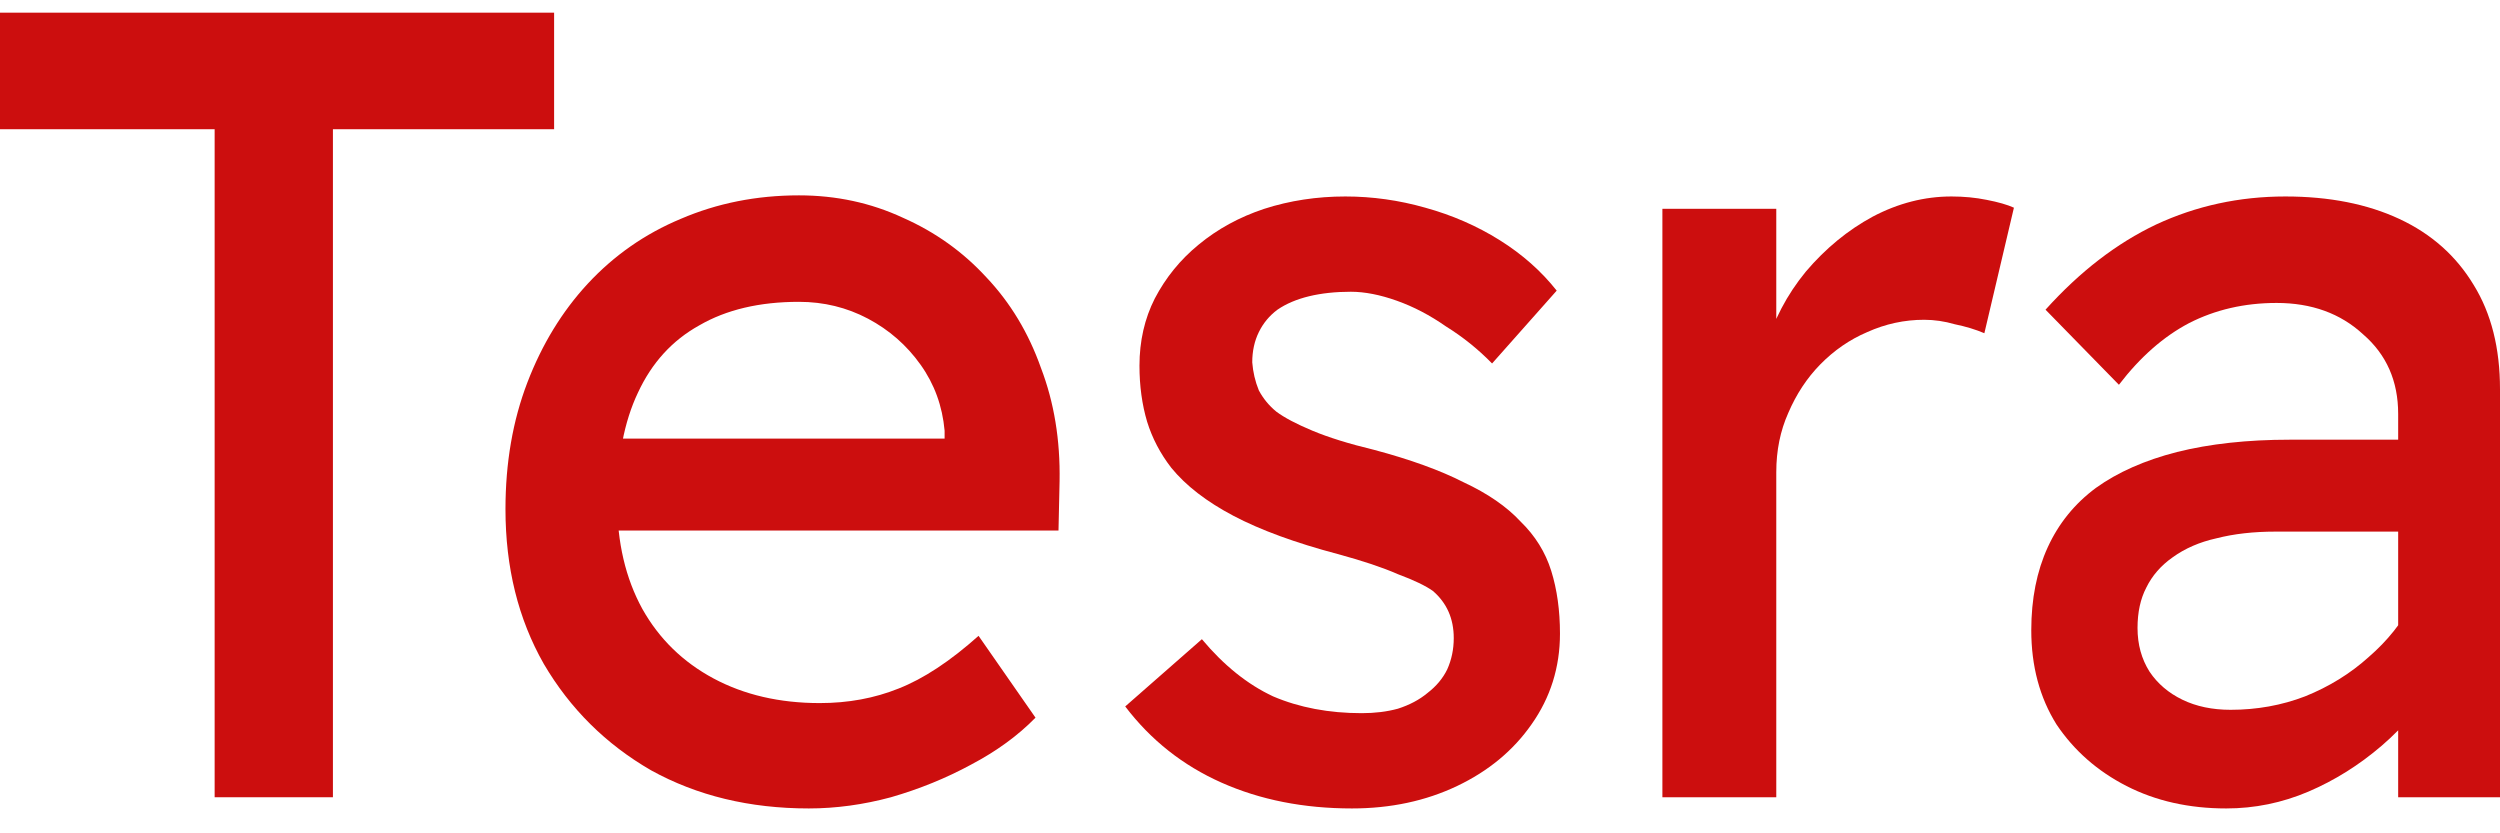 <svg width="90" height="30" viewBox="0 0 90 30" fill="none" xmlns="http://www.w3.org/2000/svg">
<path d="M7.727 28.701V4.652H0V0.456H19.948V4.652H11.985V28.701H7.727Z" fill="#CC0E0E"/>
<path d="M29.117 29.104C26.988 29.104 25.096 28.647 23.44 27.732C21.811 26.791 20.523 25.513 19.576 23.899C18.657 22.285 18.197 20.429 18.197 18.331C18.197 16.663 18.459 15.143 18.985 13.771C19.511 12.399 20.233 11.216 21.153 10.22C22.1 9.198 23.217 8.418 24.505 7.88C25.819 7.315 27.238 7.033 28.762 7.033C30.103 7.033 31.351 7.302 32.508 7.84C33.664 8.351 34.663 9.064 35.504 9.978C36.371 10.893 37.028 11.982 37.475 13.247C37.948 14.484 38.171 15.843 38.145 17.322L38.106 19.098H21.193L20.286 15.789H34.597L34.006 16.475V15.506C33.927 14.619 33.638 13.825 33.138 13.126C32.639 12.426 32.008 11.875 31.246 11.471C30.484 11.068 29.656 10.866 28.762 10.866C27.343 10.866 26.147 11.149 25.175 11.713C24.202 12.252 23.466 13.059 22.967 14.134C22.468 15.184 22.218 16.488 22.218 18.048C22.218 19.528 22.52 20.819 23.125 21.922C23.729 22.998 24.583 23.832 25.687 24.424C26.791 25.015 28.066 25.311 29.511 25.311C30.536 25.311 31.483 25.136 32.35 24.787C33.243 24.437 34.203 23.805 35.228 22.89L37.278 25.836C36.647 26.481 35.872 27.046 34.952 27.53C34.058 28.015 33.099 28.405 32.074 28.701C31.075 28.97 30.09 29.104 29.117 29.104Z" fill="#CC0E0E"/>
<path d="M48.669 29.104C46.934 29.104 45.37 28.795 43.977 28.176C42.584 27.557 41.428 26.643 40.508 25.432L43.268 23.011C44.056 23.953 44.91 24.639 45.83 25.069C46.776 25.473 47.841 25.674 49.024 25.674C49.497 25.674 49.931 25.621 50.325 25.513C50.745 25.378 51.1 25.19 51.389 24.948C51.705 24.706 51.941 24.424 52.099 24.101C52.257 23.751 52.335 23.375 52.335 22.971C52.335 22.272 52.086 21.707 51.586 21.276C51.323 21.088 50.903 20.886 50.325 20.671C49.773 20.429 49.05 20.187 48.156 19.945C46.632 19.541 45.384 19.084 44.411 18.573C43.439 18.062 42.69 17.483 42.164 16.838C41.77 16.327 41.481 15.775 41.297 15.184C41.113 14.565 41.021 13.892 41.021 13.166C41.021 12.278 41.205 11.471 41.573 10.745C41.967 9.992 42.492 9.346 43.15 8.808C43.833 8.243 44.621 7.813 45.515 7.517C46.435 7.221 47.407 7.073 48.432 7.073C49.405 7.073 50.364 7.208 51.31 7.477C52.283 7.746 53.176 8.136 53.991 8.647C54.806 9.158 55.489 9.763 56.041 10.463L53.715 13.085C53.216 12.574 52.664 12.13 52.059 11.754C51.481 11.35 50.89 11.041 50.285 10.826C49.681 10.611 49.129 10.503 48.63 10.503C48.078 10.503 47.578 10.557 47.131 10.664C46.685 10.772 46.303 10.933 45.988 11.149C45.699 11.364 45.476 11.633 45.318 11.956C45.16 12.278 45.081 12.642 45.081 13.045C45.108 13.395 45.186 13.731 45.318 14.054C45.476 14.35 45.686 14.605 45.949 14.82C46.238 15.036 46.671 15.264 47.25 15.506C47.828 15.748 48.564 15.977 49.457 16.192C50.772 16.542 51.849 16.932 52.69 17.362C53.557 17.766 54.241 18.237 54.74 18.775C55.266 19.286 55.634 19.878 55.844 20.55C56.054 21.223 56.159 21.976 56.159 22.81C56.159 24.02 55.818 25.11 55.134 26.078C54.477 27.019 53.584 27.759 52.454 28.297C51.323 28.835 50.062 29.104 48.669 29.104Z" fill="#CC0E0E"/>
<path d="M59.846 28.701V7.517H63.946V14.175L63.552 12.561C63.841 11.539 64.327 10.611 65.011 9.777C65.72 8.943 66.522 8.284 67.416 7.8C68.335 7.315 69.282 7.073 70.254 7.073C70.701 7.073 71.121 7.114 71.516 7.194C71.936 7.275 72.265 7.369 72.501 7.477L71.437 11.996C71.121 11.861 70.767 11.754 70.372 11.673C70.004 11.566 69.636 11.512 69.269 11.512C68.559 11.512 67.876 11.66 67.219 11.956C66.588 12.225 66.023 12.615 65.523 13.126C65.05 13.61 64.669 14.188 64.38 14.861C64.091 15.506 63.946 16.219 63.946 16.999V28.701H59.846Z" fill="#CC0E0E"/>
<path d="M86.334 28.701V14.901C86.334 13.717 85.913 12.763 85.072 12.036C84.257 11.283 83.219 10.906 81.957 10.906C80.801 10.906 79.75 11.149 78.804 11.633C77.884 12.117 77.043 12.857 76.281 13.852L73.639 11.149C74.874 9.777 76.202 8.755 77.621 8.082C79.066 7.41 80.617 7.073 82.273 7.073C83.85 7.073 85.217 7.342 86.373 7.88C87.529 8.418 88.423 9.212 89.054 10.261C89.685 11.283 90 12.534 90 14.013V28.701H86.334ZM80.144 29.104C78.804 29.104 77.608 28.835 76.556 28.297C75.505 27.759 74.664 27.019 74.033 26.078C73.429 25.11 73.126 23.98 73.126 22.689C73.126 21.559 73.324 20.564 73.718 19.703C74.112 18.842 74.69 18.129 75.453 17.564C76.241 16.999 77.213 16.569 78.37 16.273C79.553 15.977 80.906 15.829 82.431 15.829H88.186L87.832 19.138H81.918C81.13 19.138 80.42 19.218 79.789 19.38C79.185 19.514 78.659 19.743 78.212 20.066C77.792 20.362 77.476 20.725 77.266 21.155C77.056 21.559 76.951 22.043 76.951 22.608C76.951 23.2 77.095 23.724 77.384 24.181C77.673 24.612 78.068 24.948 78.567 25.19C79.066 25.432 79.645 25.553 80.302 25.553C81.248 25.553 82.141 25.392 82.983 25.069C83.85 24.72 84.612 24.249 85.269 23.657C85.953 23.065 86.478 22.406 86.846 21.68L87.792 24.383C87.24 25.325 86.557 26.145 85.742 26.845C84.927 27.544 84.047 28.095 83.101 28.499C82.155 28.902 81.169 29.104 80.144 29.104Z" fill="#CC0E0E"/>
</svg>
